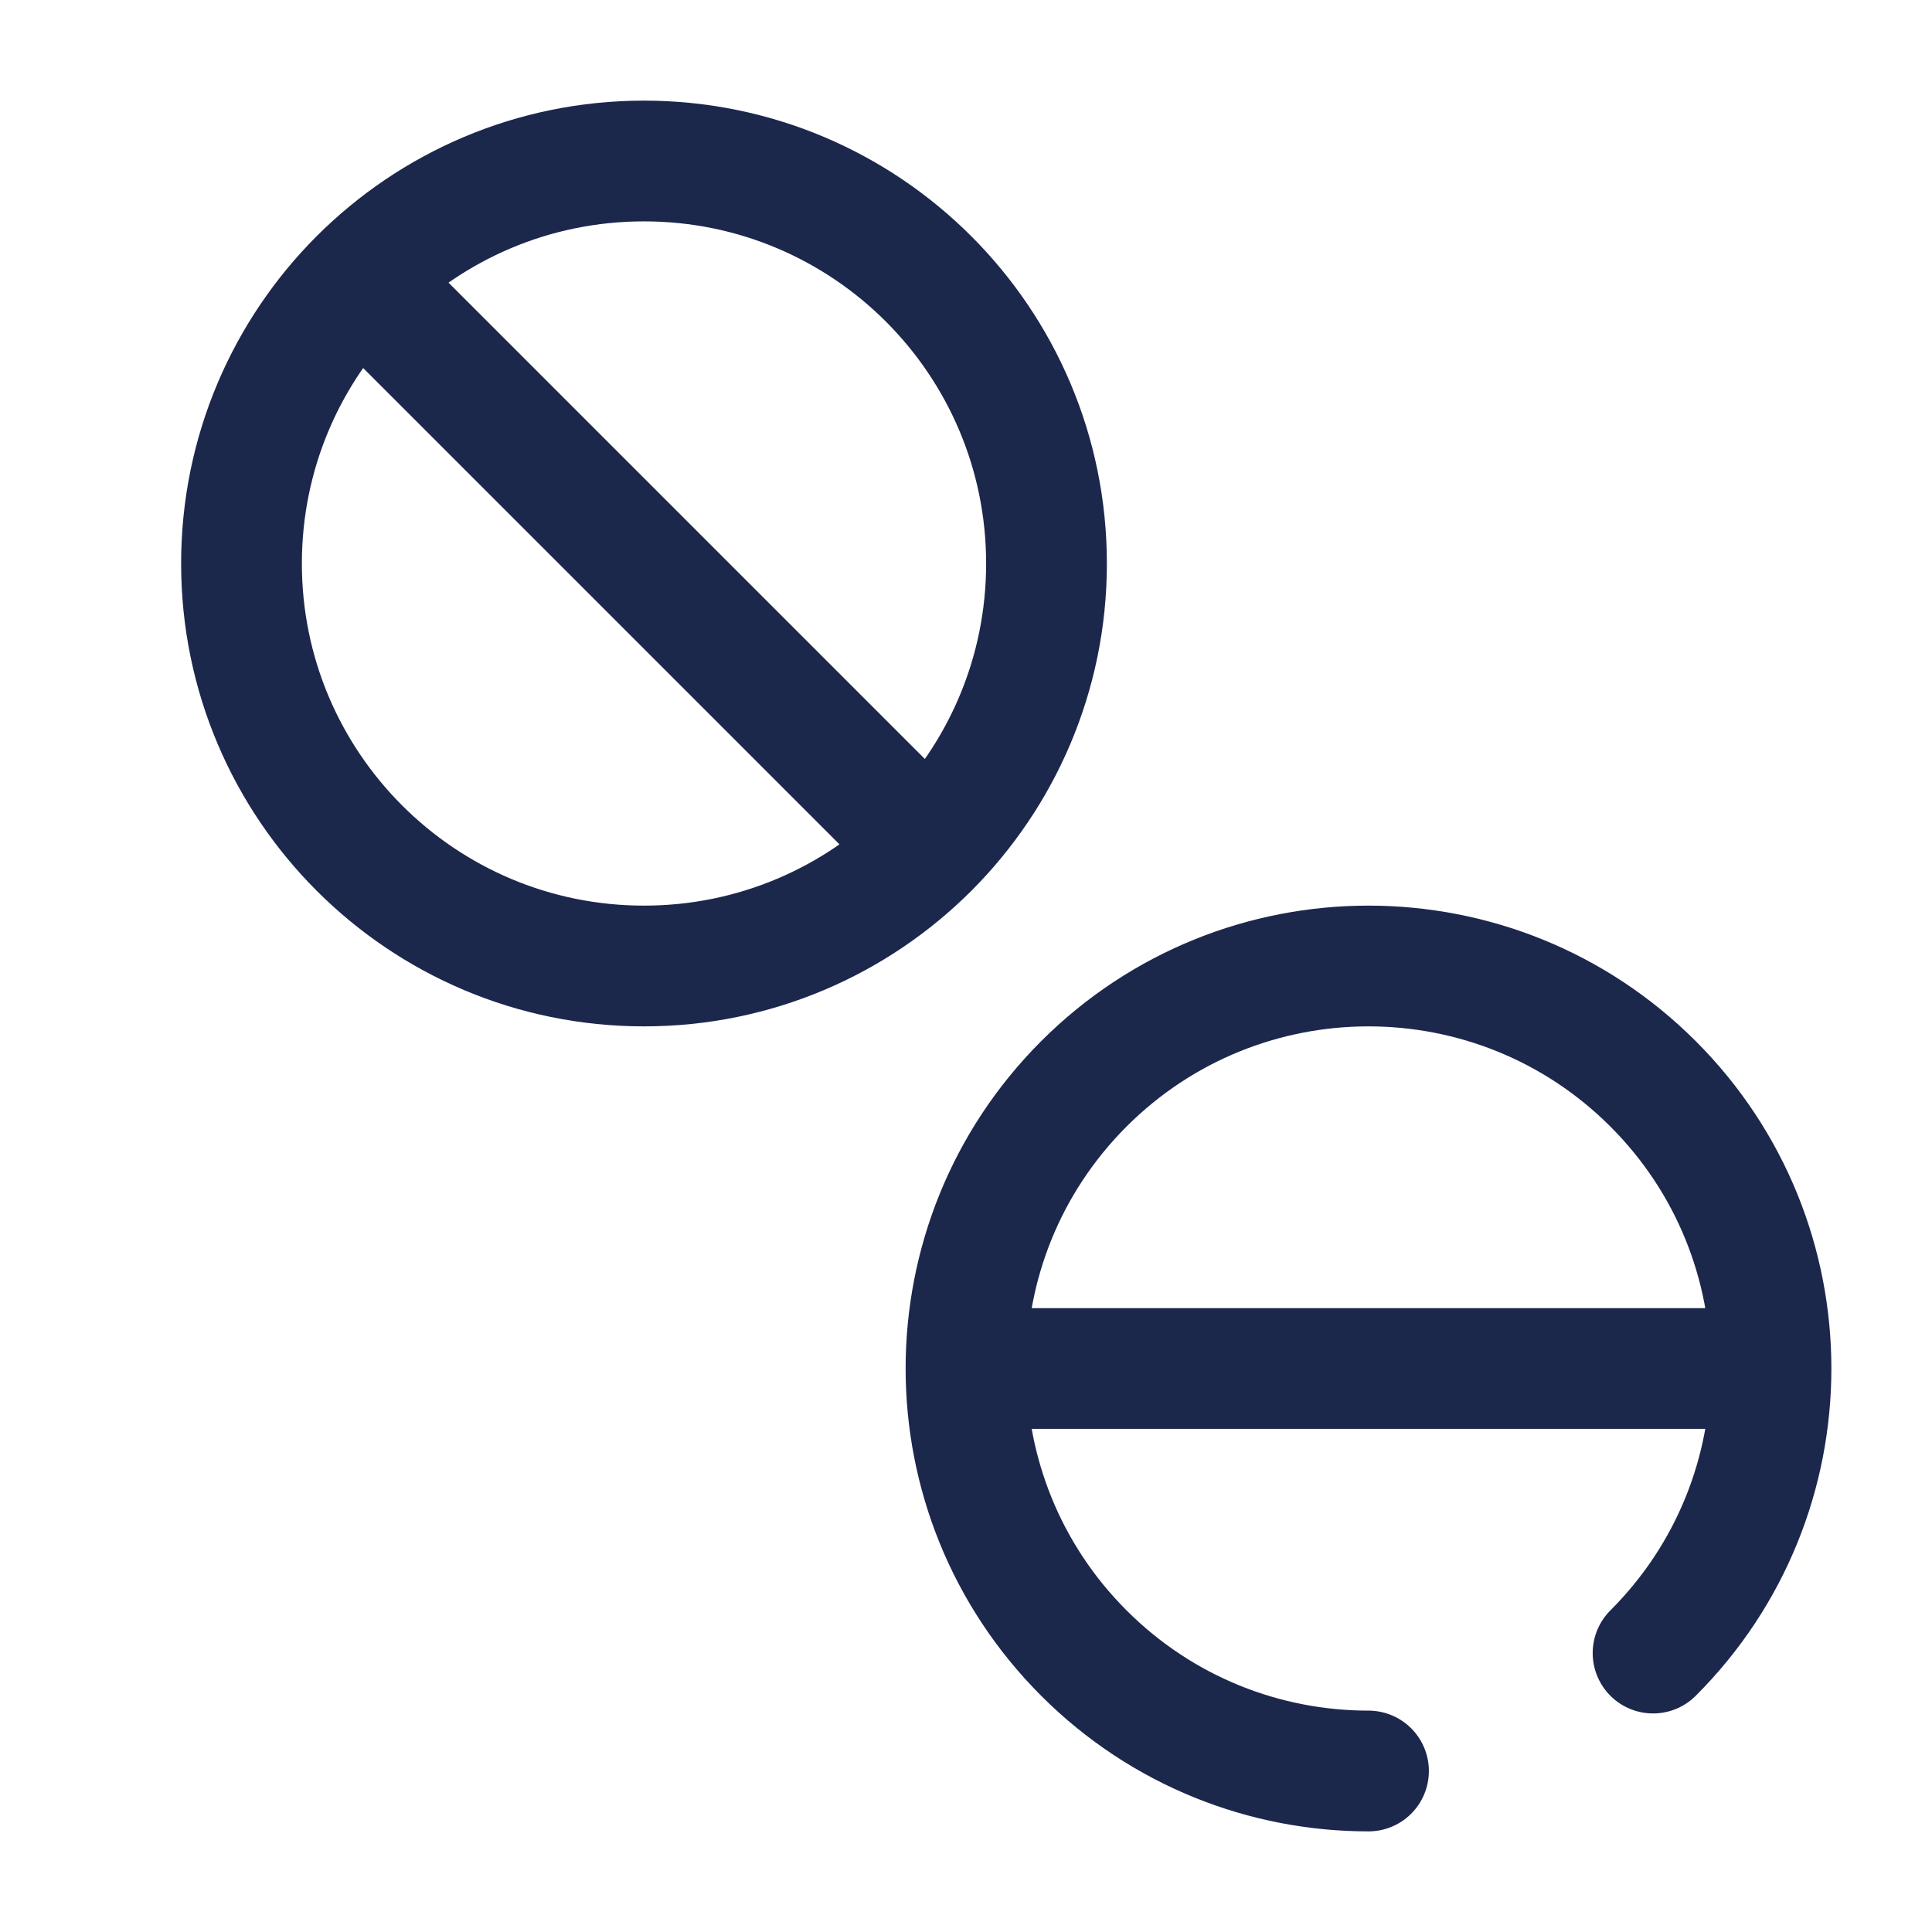 <?xml version="1.0" encoding="utf-8"?>
<svg width="800px" height="800px" viewBox="0 0 24 24" fill="none" xmlns="http://www.w3.org/2000/svg">
<path d="M11.536 10.536C12.44 9.631 13 8.381 13 7C13 4.239 10.761 2 8 2C6.619 2 5.369 2.56 4.464 3.464M11.536 10.536C10.631 11.44 9.381 12 8 12C5.239 12 3 9.761 3 7C3 5.619 3.56 4.369 4.464 3.464M11.536 10.536L4.464 3.464" stroke="#1C274C" stroke-width="1.5" stroke-linecap="round"/>
<path d="M12 17C12 18.28 12.488 19.559 13.464 20.535C14.441 21.512 15.72 22 17 22M12 17C12 15.72 12.488 14.441 13.464 13.464C15.417 11.512 18.583 11.512 20.535 13.464C21.512 14.441 22 15.72 22 17M12 17H22M22 17C22 18.28 21.512 19.559 20.535 20.535" stroke="#1C274C" stroke-width="1.5" stroke-linecap="round"/>
</svg>